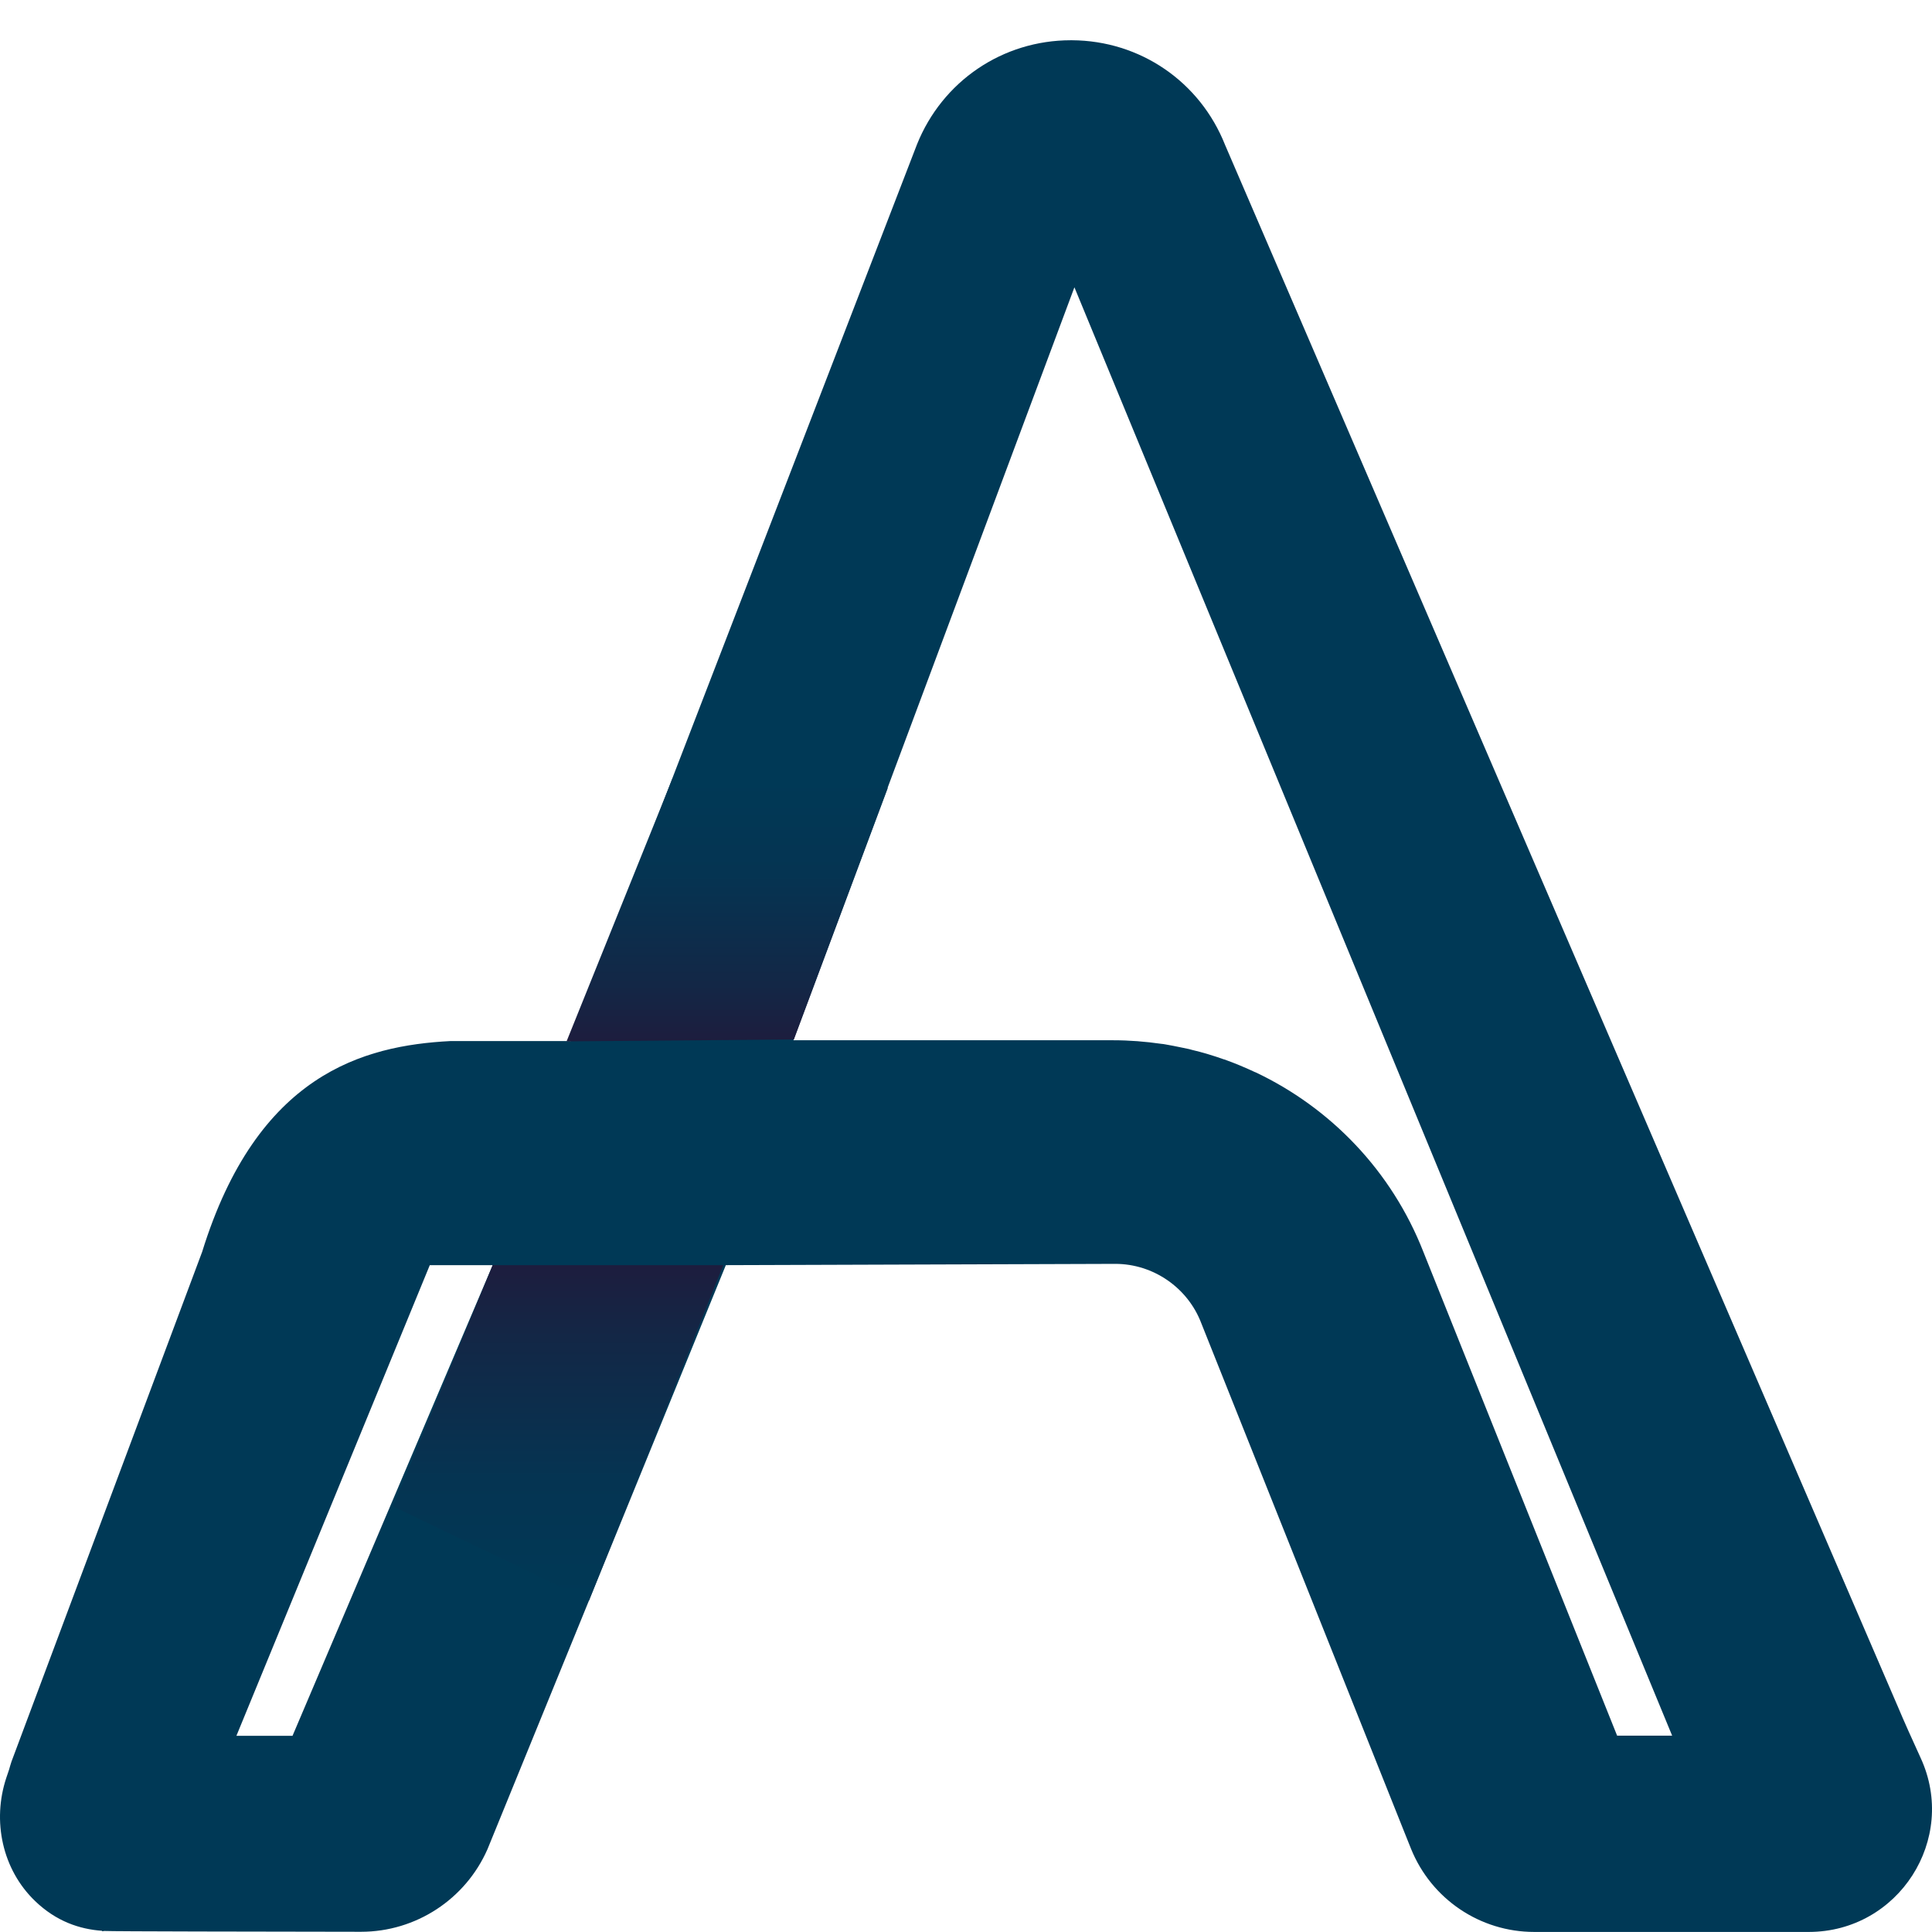 <svg xmlns="http://www.w3.org/2000/svg" width="96" height="96" viewBox="0 0 96 96" fill="none"><path d="M95.437 87.353C95.003 86.405 94.601 85.513 94.288 84.766C94.272 84.726 94.256 84.685 94.232 84.637C94.135 84.42 60.875 7.206 60.875 7.206C59.629 4.057 56.649 2.016 53.258 2H53.21C49.82 2 46.823 4.033 45.562 7.182L28.369 51.73H22.376C18.07 51.955 12.784 53.361 10.044 62.206L0.572 87.529C0.524 87.666 0.492 87.794 0.451 87.931L0.315 88.333C-0.4 90.486 0.114 92.896 1.745 94.463C2.789 95.467 3.946 95.861 5.079 95.941L5.071 95.965C5.095 95.965 5.143 95.957 5.183 95.949C5.633 95.973 12.984 95.981 17.941 95.989C20.665 95.989 23.131 94.374 24.224 91.884C24.224 91.884 36.058 62.889 36.066 62.865L55.412 62.801H55.42C57.308 62.801 59.027 63.99 59.694 65.757L69.76 90.984C69.857 91.225 69.977 91.53 70.114 91.868C71.126 94.366 73.544 95.997 76.236 95.997H89.885C94.336 95.989 97.293 91.386 95.437 87.353ZM14.535 86.252H11.747L21.356 62.865H24.481L14.535 86.252ZM80.357 86.252L70.724 62.198C69.15 58.181 66.113 55.04 62.369 53.273L62.377 53.281C61.879 53.048 61.365 52.831 60.843 52.646C60.834 52.646 60.818 52.638 60.81 52.638C60.288 52.453 59.758 52.292 59.212 52.164C59.172 52.156 59.139 52.14 59.099 52.132C59.067 52.124 59.027 52.116 58.987 52.108C58.866 52.084 58.754 52.059 58.633 52.035C58.4 51.987 58.167 51.939 57.926 51.899C57.854 51.883 57.782 51.875 57.701 51.867C56.914 51.754 56.119 51.69 55.315 51.69H49.965H39.424L39.44 51.642L53.387 14.276L83.088 86.244H80.357V86.252Z" fill="#003956"></path><path d="M39.448 51.65L28.152 51.746L33.407 38.707L44.116 39.149L39.448 51.65Z" fill="url(#paint0_linear_367_1830)"></path><path d="M24.481 62.865H35.937L29.269 79.528L19.532 74.852L24.481 62.865Z" fill="url(#paint1_linear_367_1830)"></path><defs><linearGradient id="paint0_linear_367_1830" x1="36.134" y1="38.71" x2="36.134" y2="51.745" gradientUnits="userSpaceOnUse"><stop stop-color="#003956"></stop><stop offset="0.363" stop-color="#053452"></stop><stop offset="0.784" stop-color="#132746"></stop><stop offset="1" stop-color="#1D1D3E"></stop></linearGradient><linearGradient id="paint1_linear_367_1830" x1="27.735" y1="79.525" x2="27.735" y2="62.865" gradientUnits="userSpaceOnUse"><stop stop-color="#003956"></stop><stop offset="0.363" stop-color="#053452"></stop><stop offset="0.784" stop-color="#132746"></stop><stop offset="1" stop-color="#1D1D3E"></stop></linearGradient></defs></svg>